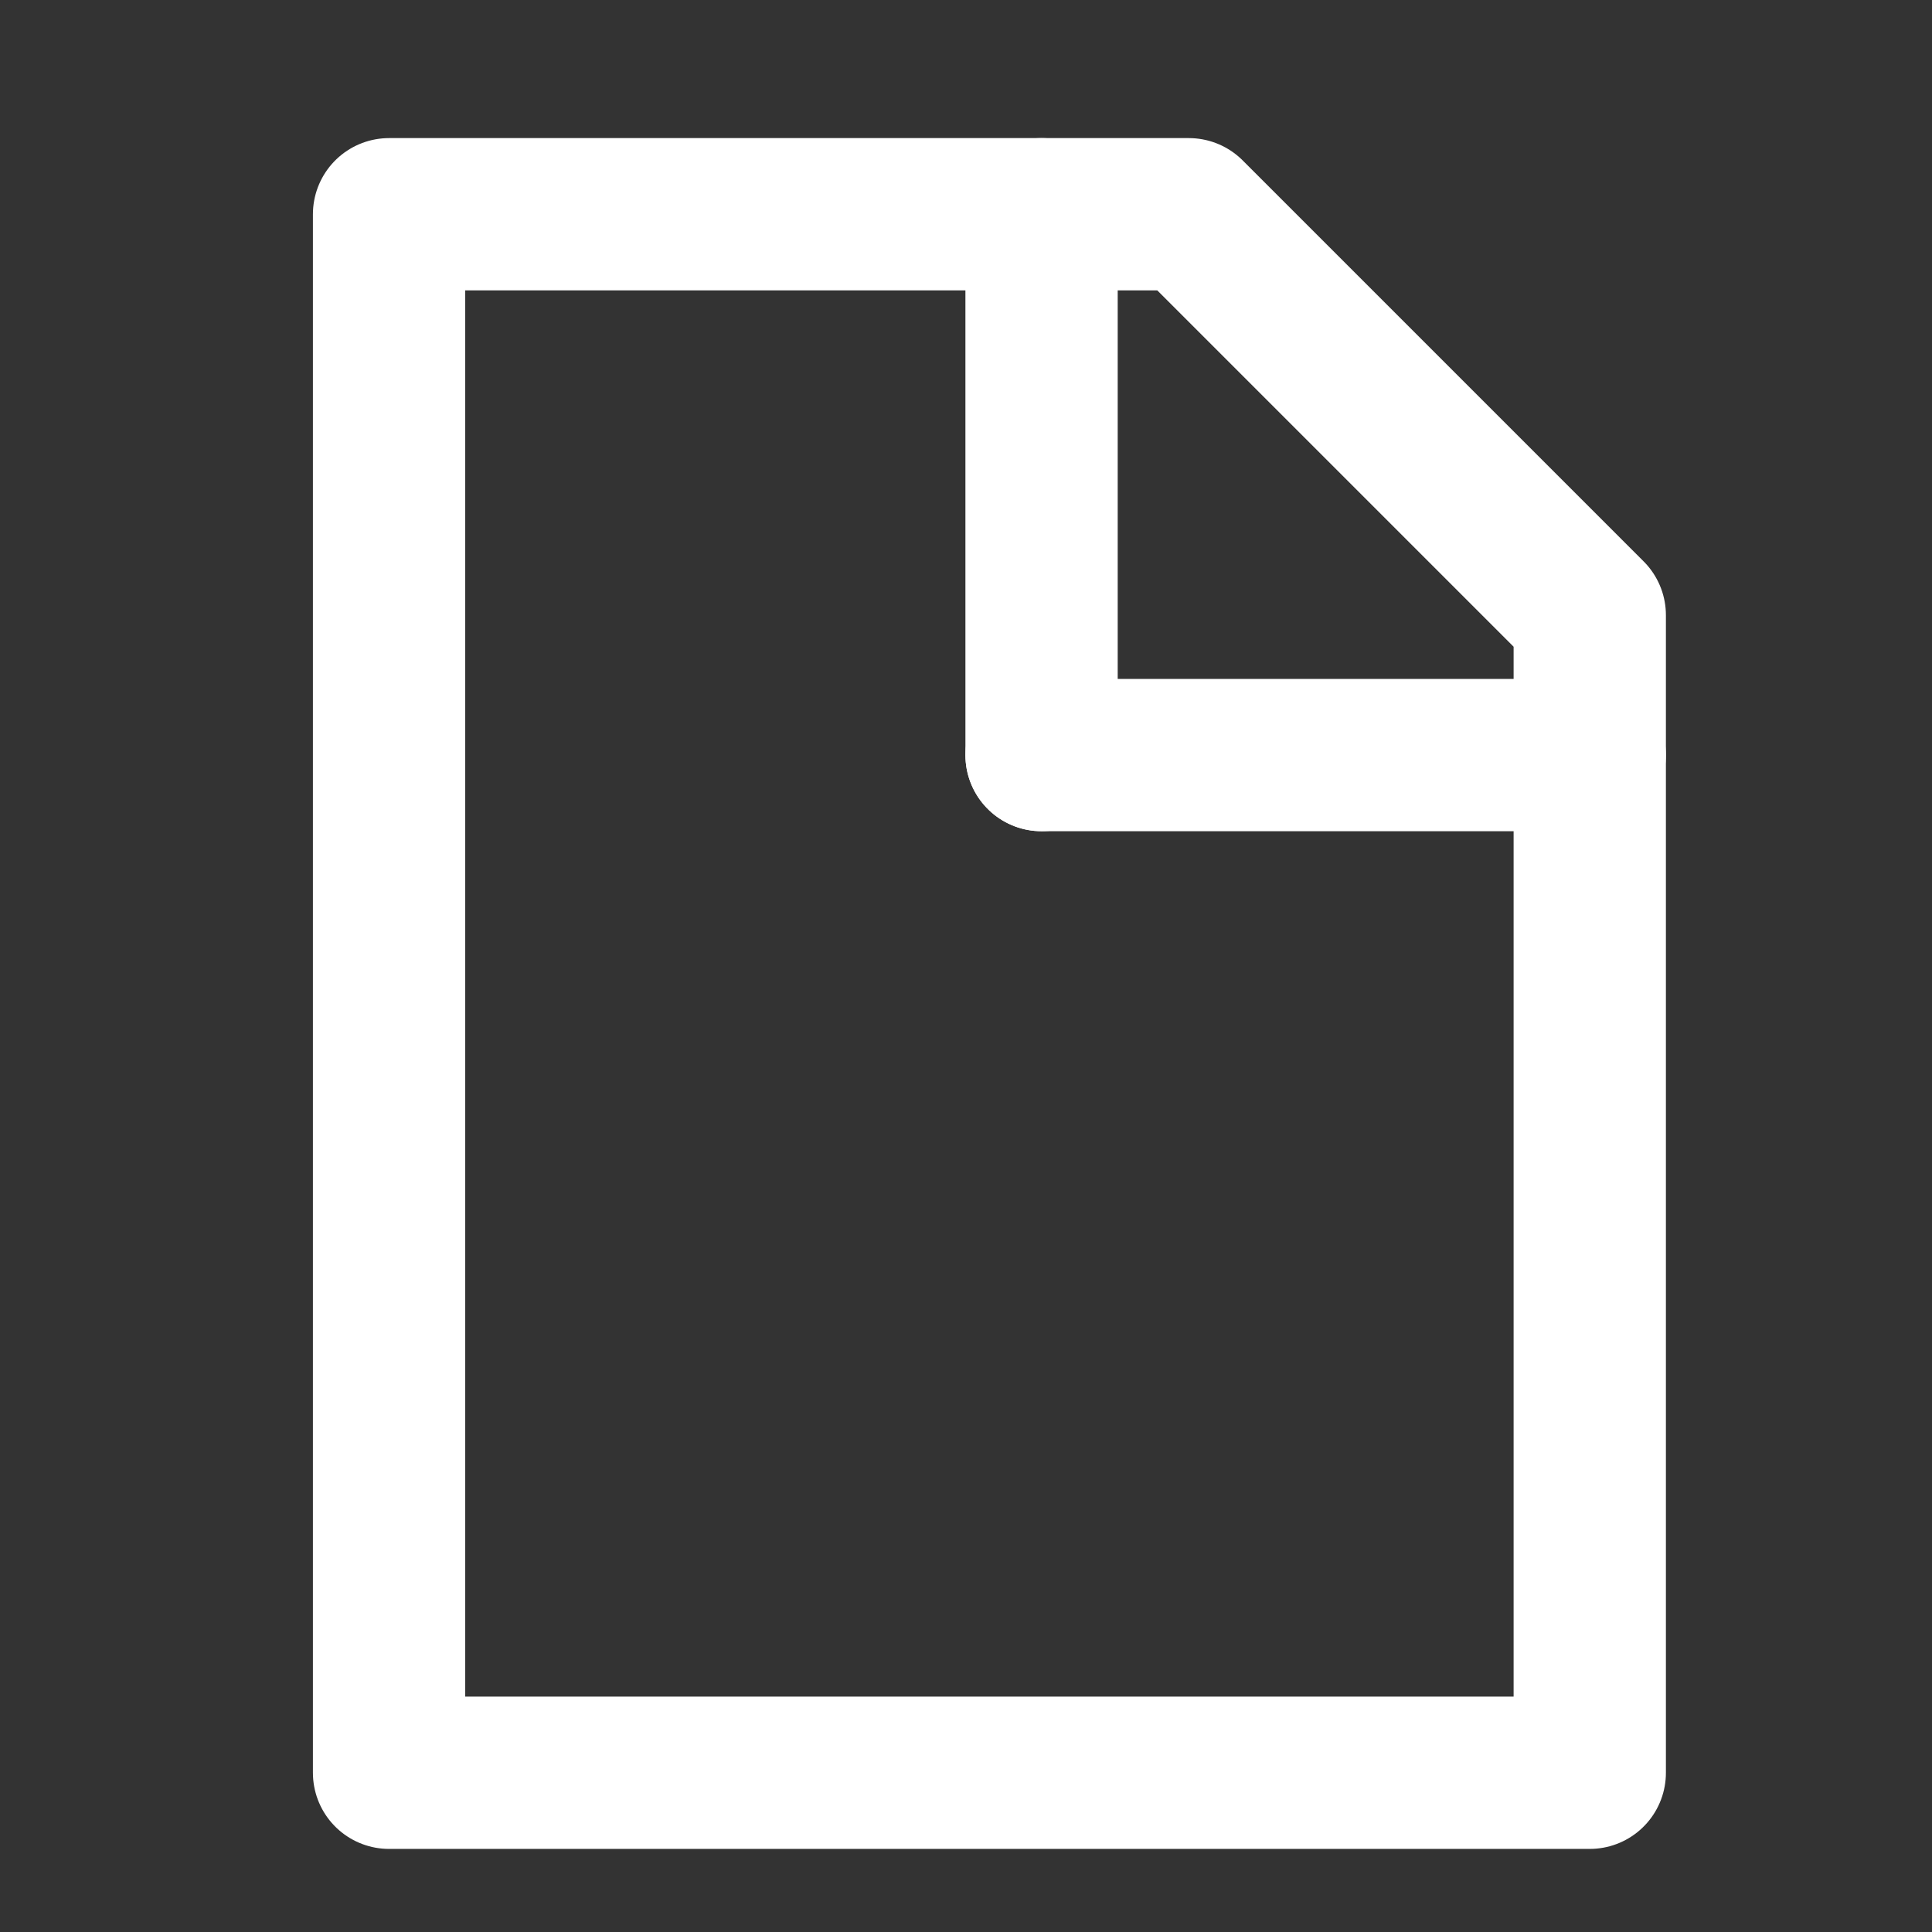 <?xml version="1.0" encoding="UTF-8" standalone="no"?><!DOCTYPE svg PUBLIC "-//W3C//DTD SVG 1.1//EN" "http://www.w3.org/Graphics/SVG/1.1/DTD/svg11.dtd"><svg width="100%" height="100%" viewBox="0 0 119 119" version="1.1" xmlns="http://www.w3.org/2000/svg" xmlns:xlink="http://www.w3.org/1999/xlink" xml:space="preserve" xmlns:serif="http://www.serif.com/" style="fill-rule:evenodd;clip-rule:evenodd;stroke-linecap:round;stroke-linejoin:round;stroke-miterlimit:1.5;"><rect x="0" y="0" width="119" height="119" fill="#333333" stroke="none"/><g id="icon-product-sheet"><path d="M97.92,37.892l-24.696,-24.696c-0,-0 -49.26,-0 -49.26,-0l0,95.996l73.956,0l-0,-71.3" style="fill:none;stroke:#fff;stroke-width:9.38px;"/><path d="M64.154,13.196l-0,33.312" style="fill:none;stroke:#fff;stroke-width:9.38px;"/><path d="M97.92,46.508l-33.766,0" style="fill:none;stroke:#fff;stroke-width:9.38px;"/></g></svg>